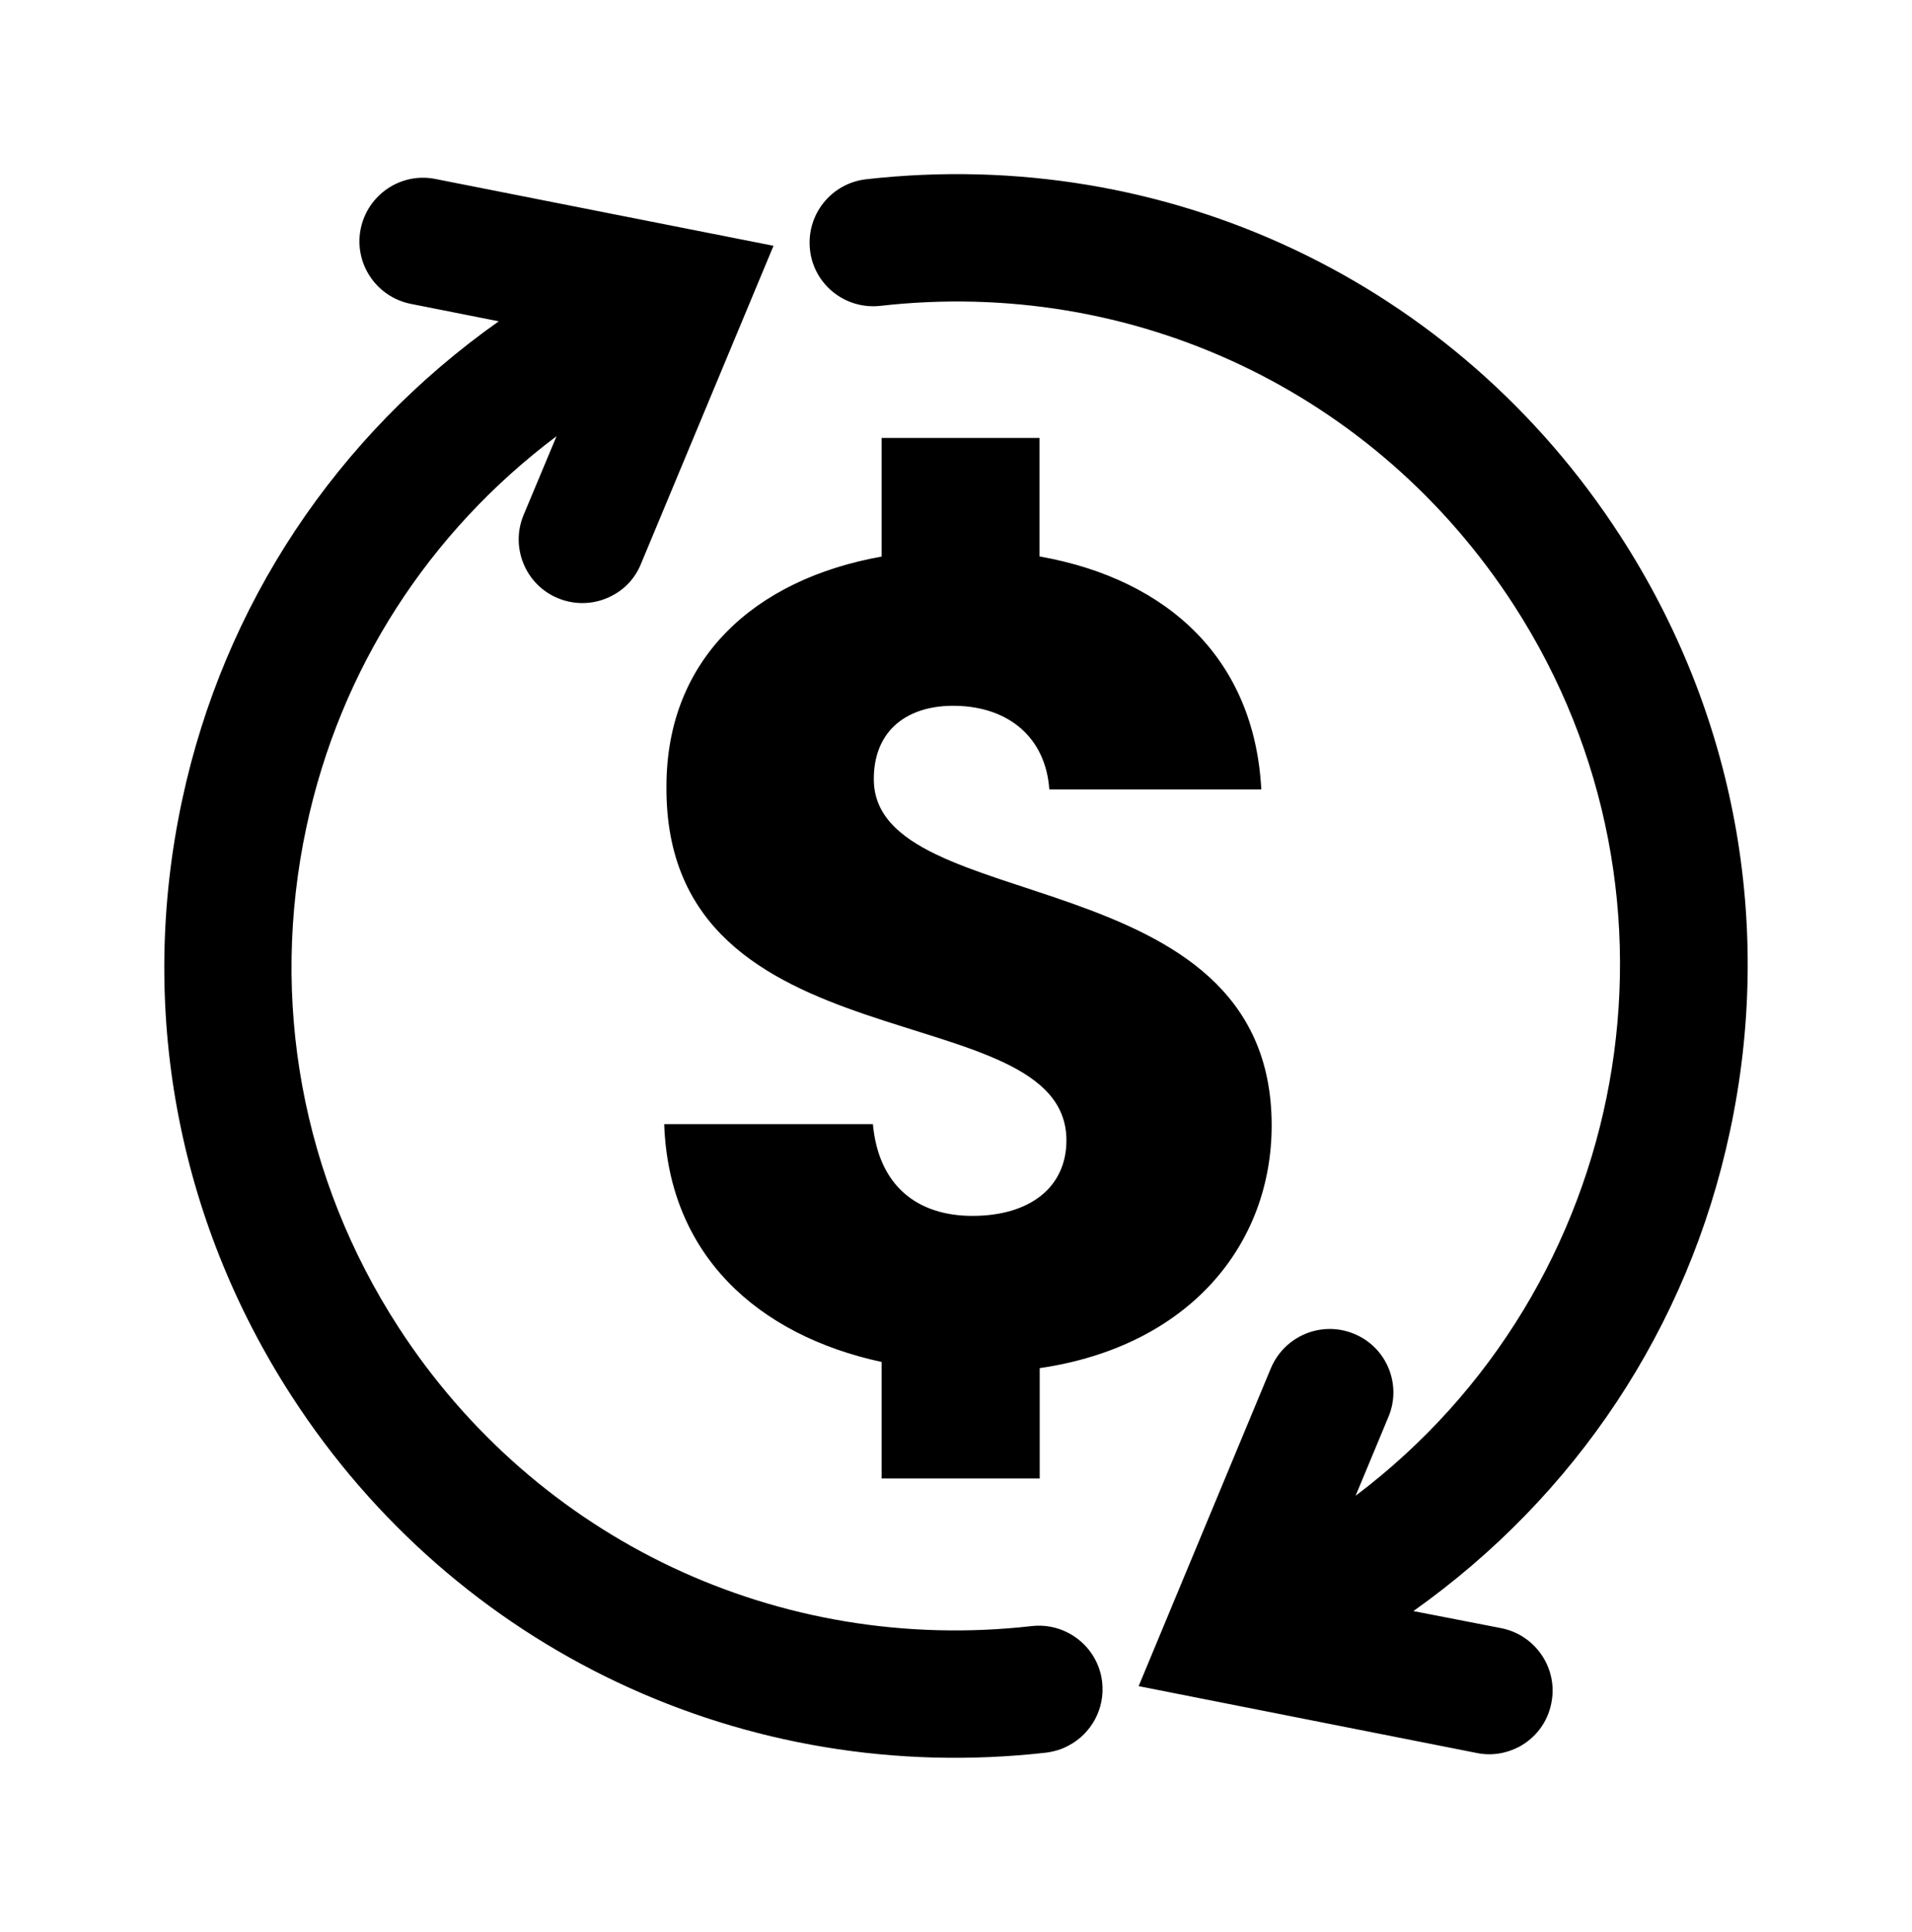 <?xml version="1.0" encoding="utf-8"?>
<!-- Generator: Adobe Illustrator 25.4.1, SVG Export Plug-In . SVG Version: 6.00 Build 0)  -->
<svg version="1.1" id="Layer_1" xmlns="http://www.w3.org/2000/svg" xmlns:xlink="http://www.w3.org/1999/xlink" x="0px" y="0px"
	 viewBox="0 0 127.35 128.67" style="enable-background:new 0 0 127.35 128.67;" xml:space="preserve">
<path d="M115.22,75.37c2.95-13.75,0.36-27.85-7.3-39.68C96.98,18.77,77.72,9.67,57.68,11.94c-2.32,0.27-3.99,2.36-3.73,4.7
	c0.26,2.33,2.36,3.99,4.69,3.73c16.83-1.91,32.99,5.72,42.19,19.93c12.67,19.58,7.81,45.49-10.54,59.32l2.19-5.26
	c0.9-2.15-0.12-4.63-2.28-5.52c-2.15-0.9-4.63,0.11-5.55,2.28l-8.81,21.18l22.51,4.45c1,0.21,1.99,0.03,2.83-0.41
	c1.09-0.59,1.9-1.62,2.15-2.92c0.46-2.29-1.04-4.52-3.33-4.98l-5.86-1.14C104.96,99.63,112.44,88.41,115.22,75.37z M68.72,108.3
	c-16.82,1.91-32.99-5.72-42.19-19.92c-6.42-9.92-8.59-21.75-6.12-33.3c2.25-10.53,8.14-19.63,16.66-26.03l-2.2,5.26
	c-0.89,2.15,0.13,4.64,2.29,5.53c1.23,0.51,2.56,0.4,3.63-0.18c0.83-0.43,1.52-1.16,1.9-2.1l8.83-21.19L29,11.92
	c-2.29-0.46-4.52,1.04-4.98,3.34c-0.45,2.29,1.04,4.52,3.35,4.98l5.85,1.16c-10.81,7.64-18.3,18.86-21.09,31.89
	c-2.95,13.78-0.36,27.87,7.3,39.7C30.37,109.9,49.64,119,69.67,116.73c0.55-0.07,1.07-0.23,1.52-0.48c1.49-0.79,2.42-2.44,2.22-4.22
	C73.15,109.71,71.04,108.04,68.72,108.3z M58.72,29.18v7.89c-8.47,1.51-14.33,6.81-14.33,15.3c-0.15,19.01,26.64,13.67,26.64,23.58
	c0,3.13-2.44,5.03-6.26,5.03c-3.66,0-6.25-1.99-6.63-6.11h-13.9c0.3,8.71,6.22,14.05,14.48,15.84v7.76h10.53v-7.35
	c9.94-1.45,15.45-8.21,15.45-16.17c0-17.94-26.5-13.74-26.5-23.06c0-3.36,2.37-4.96,5.5-4.88c3.51,0.08,5.95,2.13,6.19,5.57h14.12
	c-0.45-8.57-6.09-13.98-14.77-15.52v-7.89H58.72V29.18z"/>
</svg>
